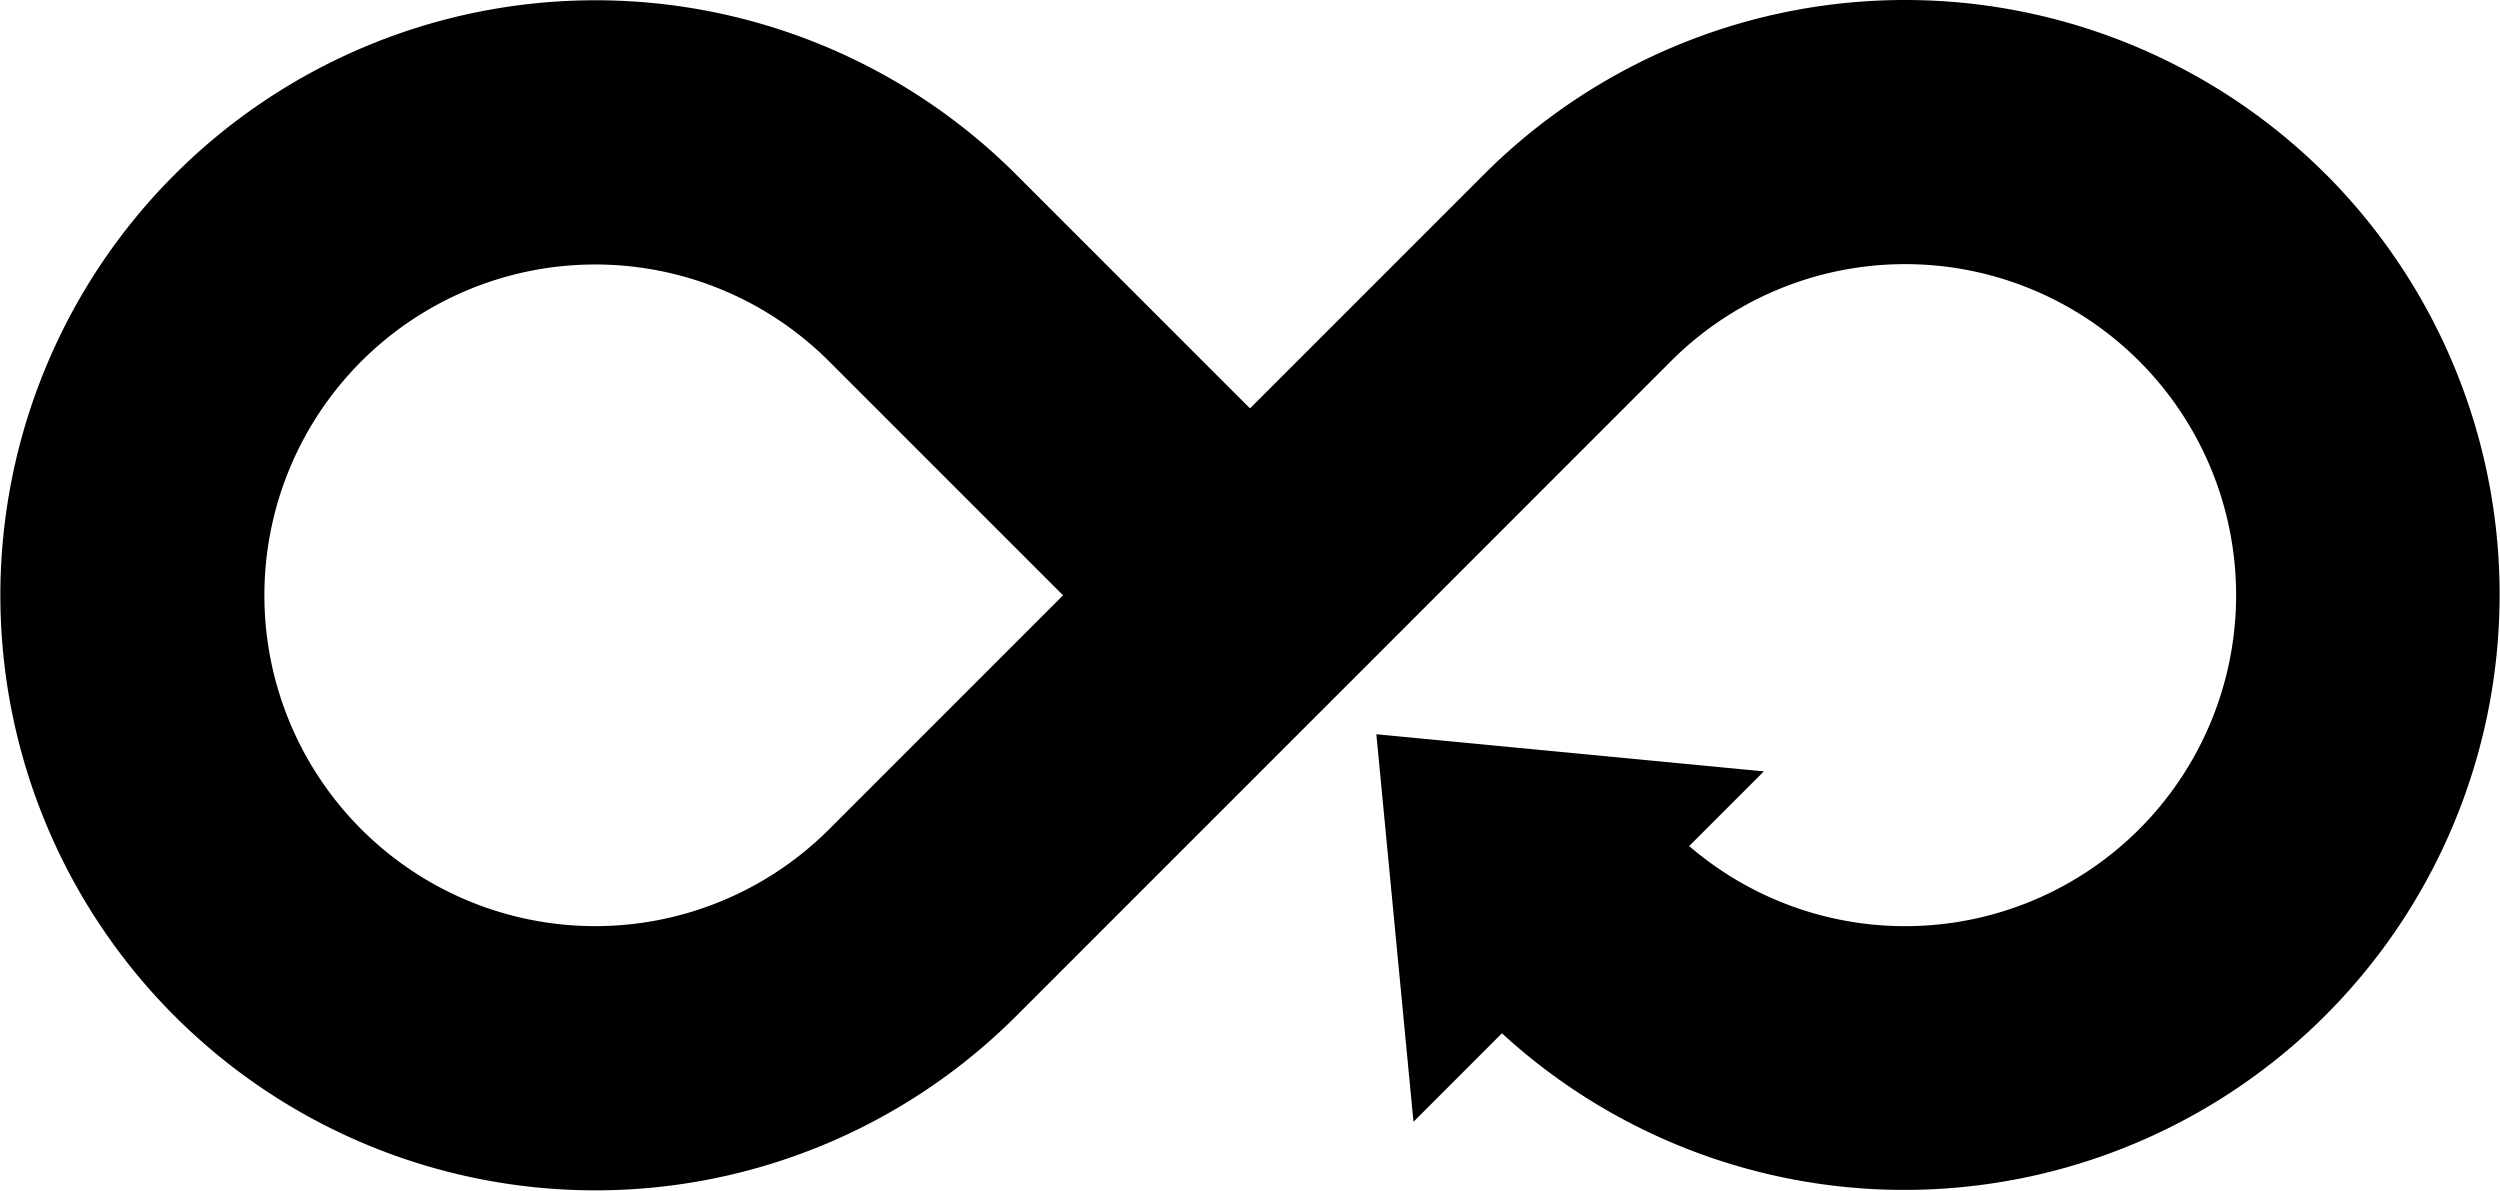 <svg xmlns="http://www.w3.org/2000/svg" width="104.376" height="49.709" viewBox="0 0 104.376 49.709">
  <path id="パス_17" data-name="パス 17" d="M138.563,50.9a24.853,24.853,0,0,0-35.149,0l-9.77,9.77L83.873,50.9a24.843,24.843,0,1,0,0,35.149l15.38-15.38L111.218,58.7a13.82,13.82,0,1,1,.762,20.243l3.118-3.118-16.179-1.55,1.55,16.18,3.693-3.694a24.854,24.854,0,0,0,34.4-35.865ZM76.069,78.245a13.812,13.812,0,1,1,0-19.541l9.77,9.77Z" transform="translate(-41.456 -43.62)"/>
</svg>
